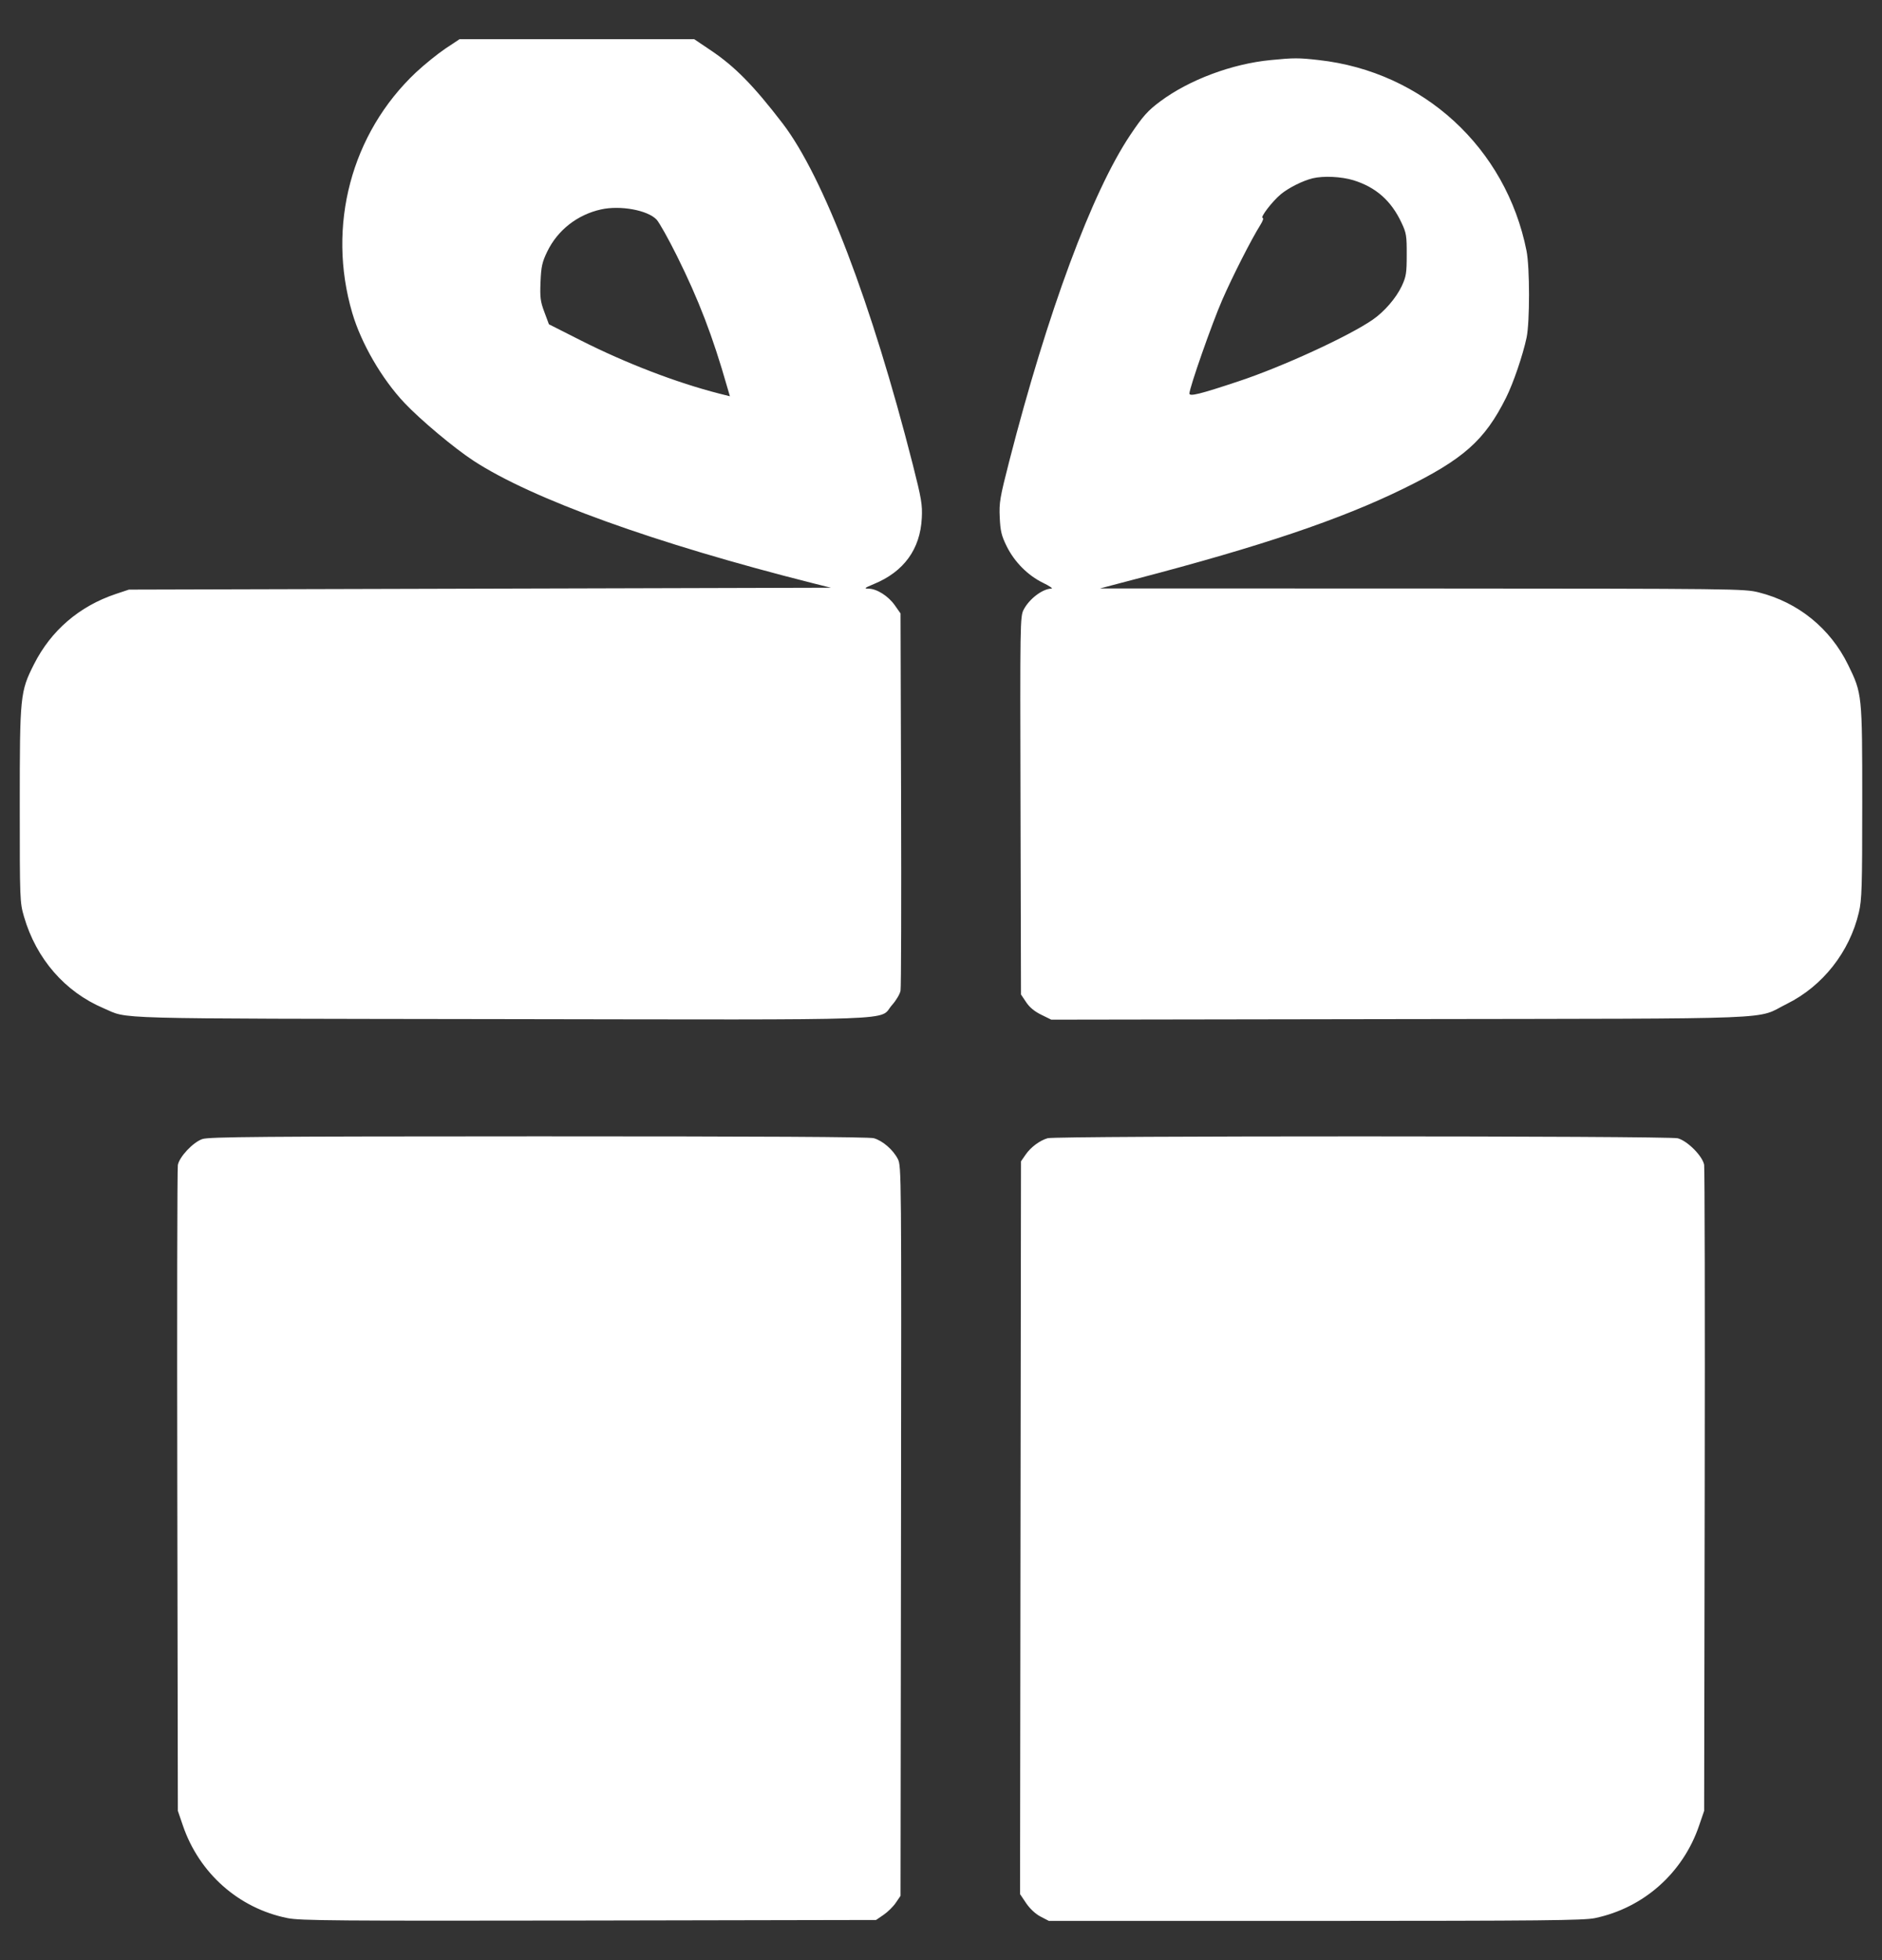 <svg width="24" height="25" viewBox="0 0 24 25" fill="none" xmlns="http://www.w3.org/2000/svg">
<rect x="0" y="0" width="24" height="25" fill="#333333" stroke="none"/>
<g clip-path="url(#clip0_2255_825)">
<path fill-rule="evenodd" clip-rule="evenodd" d="M5.678 0.621C5.579 0.688 5.411 0.824 5.305 0.923C4.479 1.701 4.166 2.881 4.492 3.991C4.606 4.379 4.869 4.833 5.158 5.139C5.361 5.354 5.79 5.714 6.036 5.875C6.785 6.365 8.348 6.929 10.368 7.439L10.596 7.496L6.12 7.508L1.644 7.52L1.476 7.576C1.011 7.732 0.651 8.041 0.433 8.473C0.257 8.822 0.252 8.872 0.252 10.268C0.252 11.481 0.253 11.508 0.306 11.691C0.462 12.229 0.828 12.65 1.32 12.859C1.655 13.001 1.267 12.99 6.384 12.998C11.66 13.006 11.196 13.023 11.375 12.819C11.428 12.76 11.477 12.677 11.484 12.635C11.492 12.594 11.495 11.494 11.491 10.192L11.484 7.824L11.411 7.72C11.328 7.602 11.182 7.509 11.076 7.508C11.014 7.507 11.024 7.499 11.144 7.449C11.526 7.292 11.735 7.005 11.755 6.608C11.764 6.437 11.751 6.362 11.64 5.924C11.115 3.863 10.502 2.257 9.981 1.575C9.609 1.09 9.371 0.848 9.064 0.642L8.853 0.5H7.356H5.86L5.678 0.621ZM16.206 0.766C15.712 0.813 15.165 1.018 14.796 1.293C14.636 1.412 14.574 1.482 14.412 1.724C13.926 2.451 13.36 3.977 12.872 5.876C12.751 6.348 12.74 6.41 12.749 6.599C12.757 6.773 12.771 6.832 12.837 6.966C12.936 7.167 13.108 7.34 13.302 7.434C13.384 7.474 13.432 7.507 13.409 7.507C13.295 7.509 13.124 7.639 13.053 7.778C13.009 7.865 13.008 7.943 13.014 10.275L13.02 12.684L13.085 12.781C13.128 12.847 13.192 12.9 13.278 12.942L13.406 13.005L17.857 12.998C22.858 12.99 22.371 13.009 22.788 12.803C23.244 12.577 23.587 12.141 23.705 11.637C23.743 11.476 23.748 11.319 23.748 10.232C23.748 8.855 23.747 8.846 23.568 8.48C23.341 8.015 22.931 7.682 22.43 7.556C22.244 7.509 22.153 7.508 18.134 7.506L14.028 7.505L14.484 7.385C16.084 6.967 17.095 6.625 17.892 6.235C18.663 5.858 18.933 5.618 19.206 5.072C19.298 4.888 19.42 4.531 19.468 4.304C19.509 4.106 19.509 3.413 19.467 3.2C19.206 1.886 18.149 0.914 16.817 0.766C16.563 0.737 16.498 0.737 16.206 0.766ZM16.74 2.274C16.613 2.305 16.435 2.394 16.334 2.477C16.225 2.567 16.062 2.78 16.103 2.78C16.117 2.78 16.103 2.821 16.072 2.87C15.956 3.055 15.719 3.522 15.587 3.824C15.456 4.124 15.168 4.946 15.168 5.019C15.168 5.06 15.303 5.027 15.792 4.864C16.346 4.681 17.198 4.29 17.506 4.077C17.654 3.975 17.804 3.801 17.876 3.648C17.932 3.527 17.939 3.483 17.939 3.248C17.94 3.009 17.934 2.97 17.873 2.842C17.742 2.56 17.546 2.388 17.26 2.299C17.106 2.252 16.878 2.241 16.74 2.274ZM7.665 2.671C7.362 2.738 7.11 2.936 6.978 3.21C6.913 3.345 6.901 3.401 6.893 3.596C6.885 3.793 6.891 3.845 6.942 3.98L7 4.136L7.411 4.344C7.983 4.633 8.625 4.88 9.172 5.02L9.308 5.054L9.272 4.931C9.088 4.286 8.91 3.823 8.632 3.263C8.524 3.046 8.408 2.839 8.374 2.802C8.262 2.681 7.911 2.616 7.665 2.671ZM2.58 14.528C2.461 14.569 2.287 14.755 2.268 14.859C2.26 14.902 2.257 16.772 2.261 19.016L2.268 23.096L2.332 23.283C2.54 23.892 3.044 24.339 3.666 24.464C3.83 24.497 4.276 24.5 7.512 24.495L11.172 24.488L11.268 24.422C11.321 24.386 11.391 24.317 11.424 24.268L11.484 24.18L11.49 19.527C11.496 14.957 11.495 14.873 11.45 14.783C11.389 14.664 11.256 14.549 11.143 14.517C11.081 14.5 9.715 14.493 6.864 14.493C3.334 14.494 2.661 14.499 2.58 14.528ZM13.36 14.517C13.257 14.547 13.143 14.633 13.078 14.728L13.02 14.812L13.014 19.485L13.008 24.158L13.086 24.274C13.134 24.345 13.205 24.411 13.27 24.445L13.376 24.5L16.774 24.5C19.662 24.499 20.197 24.494 20.34 24.464C20.96 24.334 21.462 23.889 21.668 23.283L21.732 23.096L21.739 19.016C21.743 16.772 21.739 14.9 21.732 14.857C21.712 14.745 21.52 14.552 21.396 14.518C21.279 14.486 13.466 14.485 13.36 14.517Z" fill="white"/>
</g>
<defs>
<clipPath id="clip0_2255_825">
<rect width="24" height="24" fill="white" transform="translate(0 0.5)"/>
</clipPath>
</defs>
</svg>
